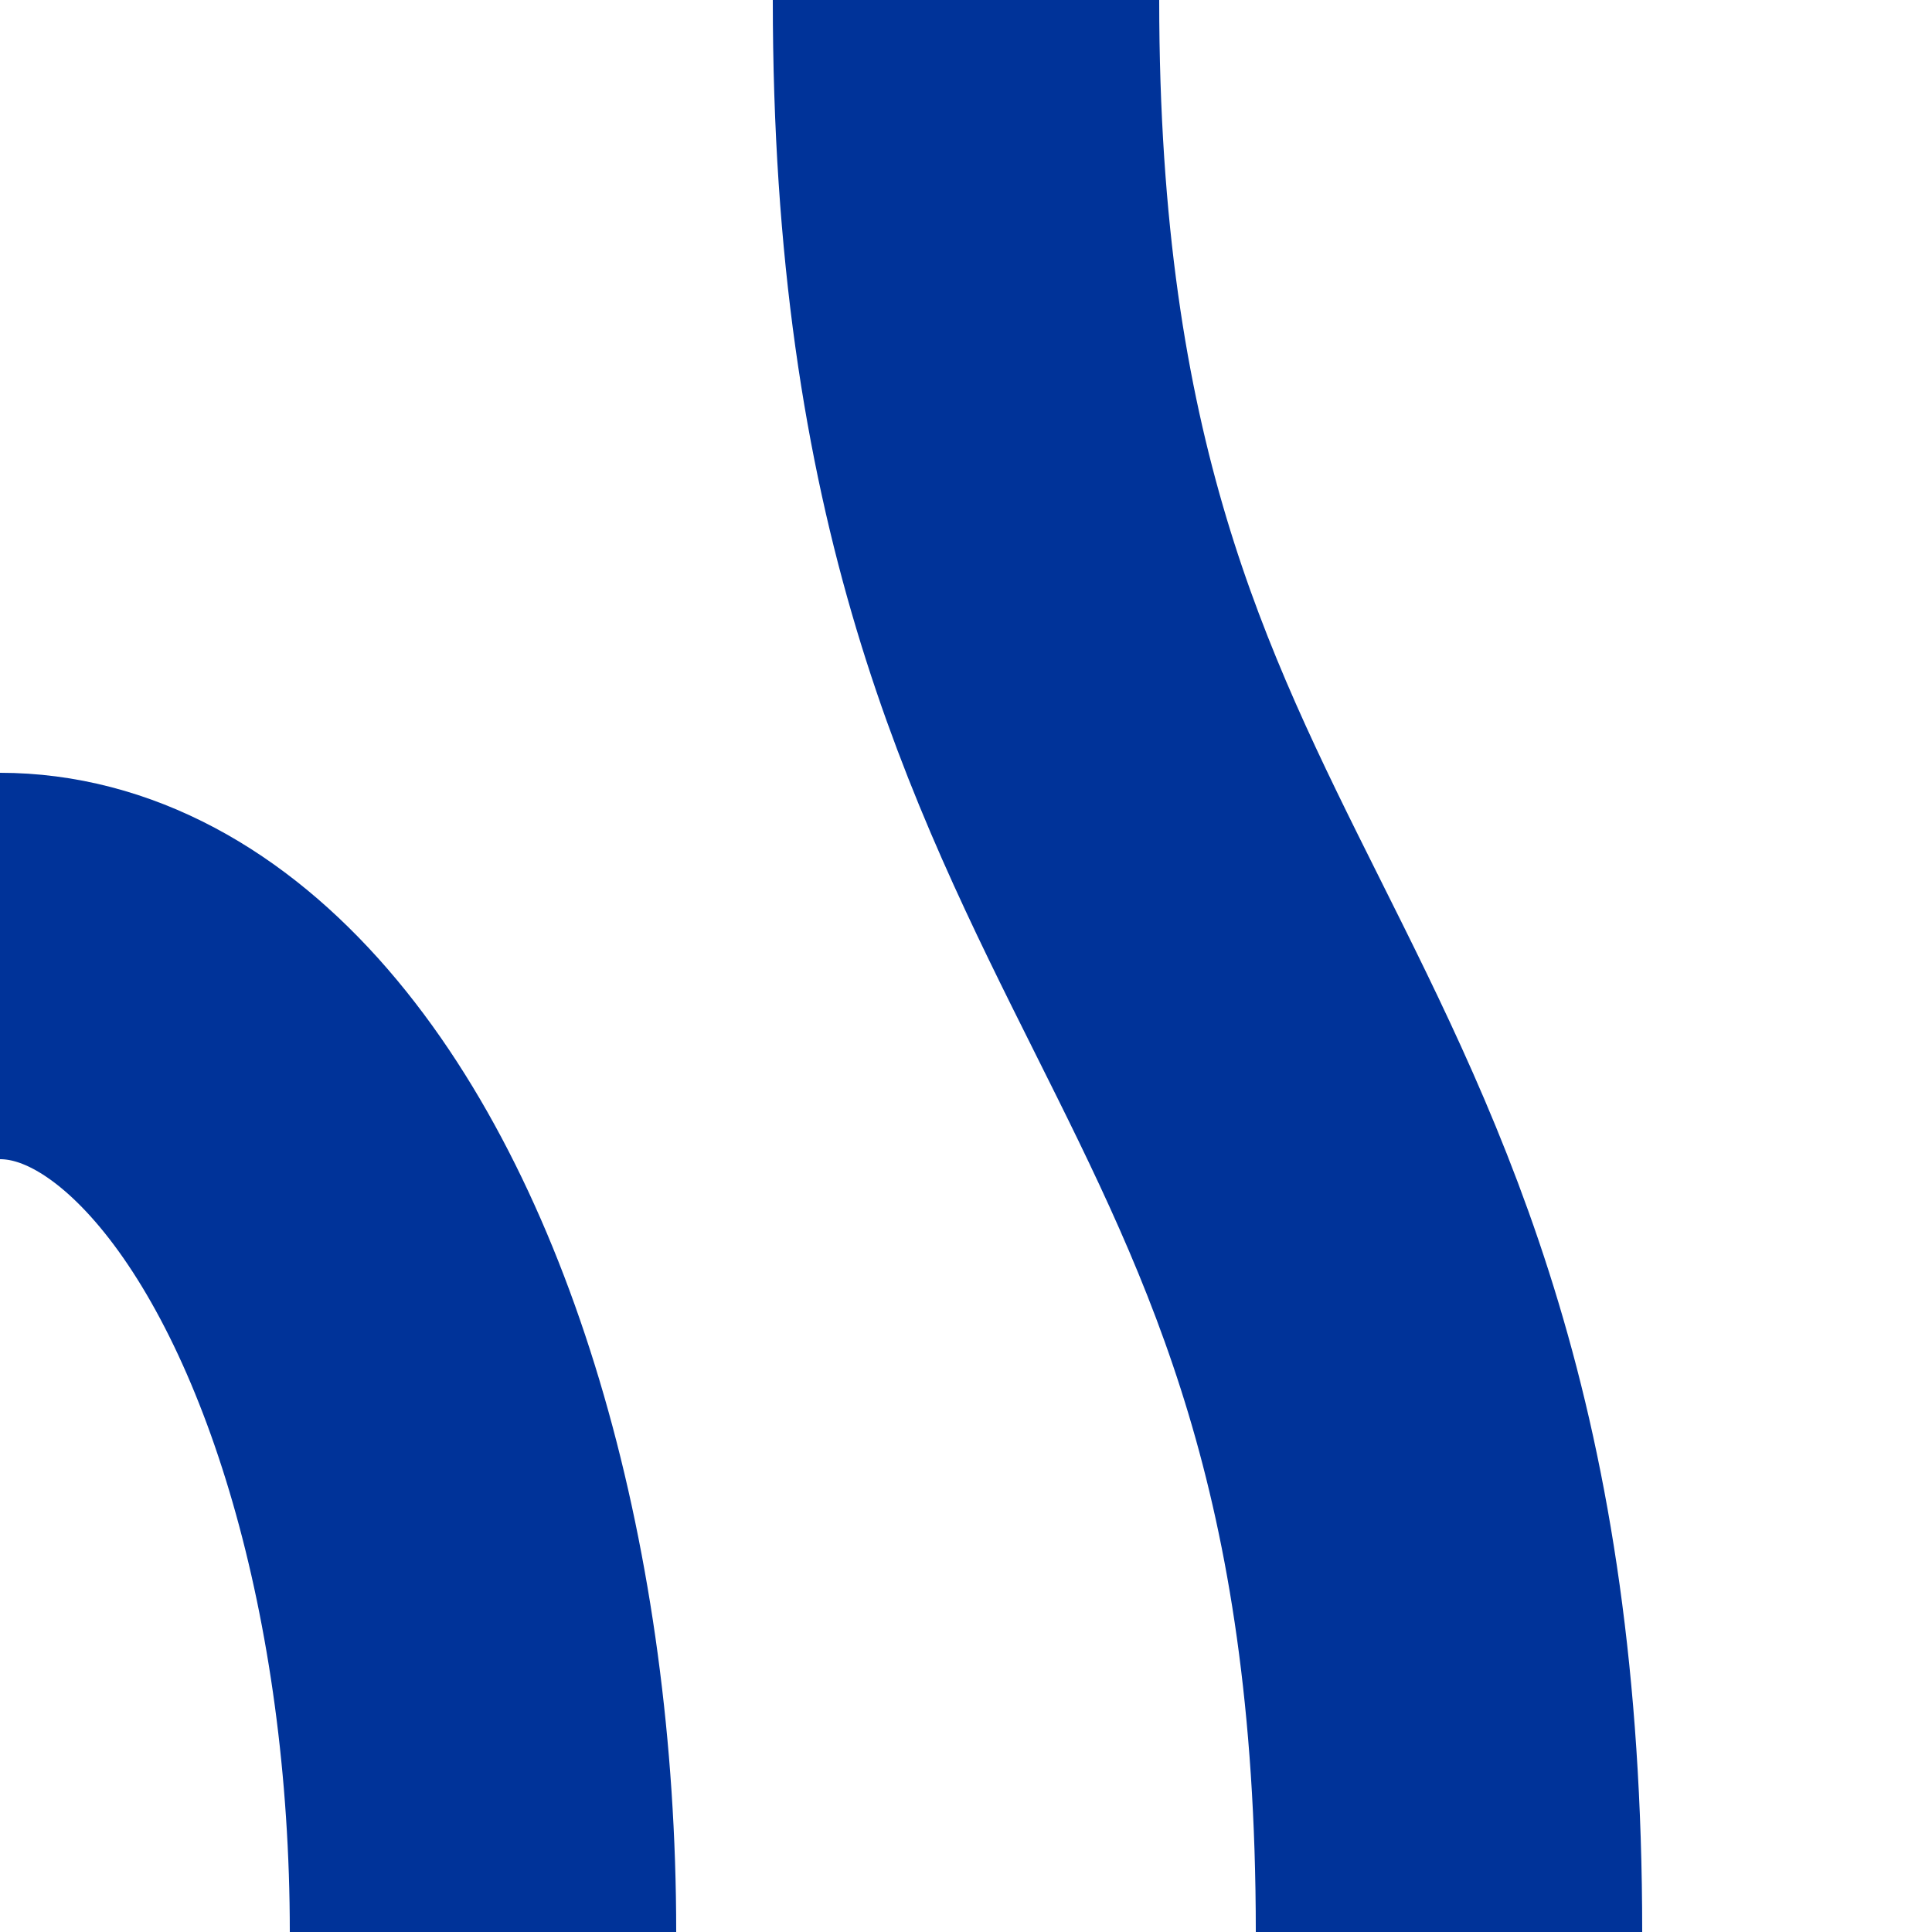 <?xml version="1.0" encoding="UTF-8" standalone="no"?>
<!-- Created by Wiebevl for Wikipedia -->
<svg xmlns="http://www.w3.org/2000/svg" width="500" height="500">
 <title>uvSTRg+r</title>
 <g stroke="#003399" stroke-width="100" fill="none">
  <ellipse cx="0" cy="500" rx="125" ry="250"/>
  <path d="M 250,0 C 250,250 375,250 375,500"/>
</g>
</svg>
